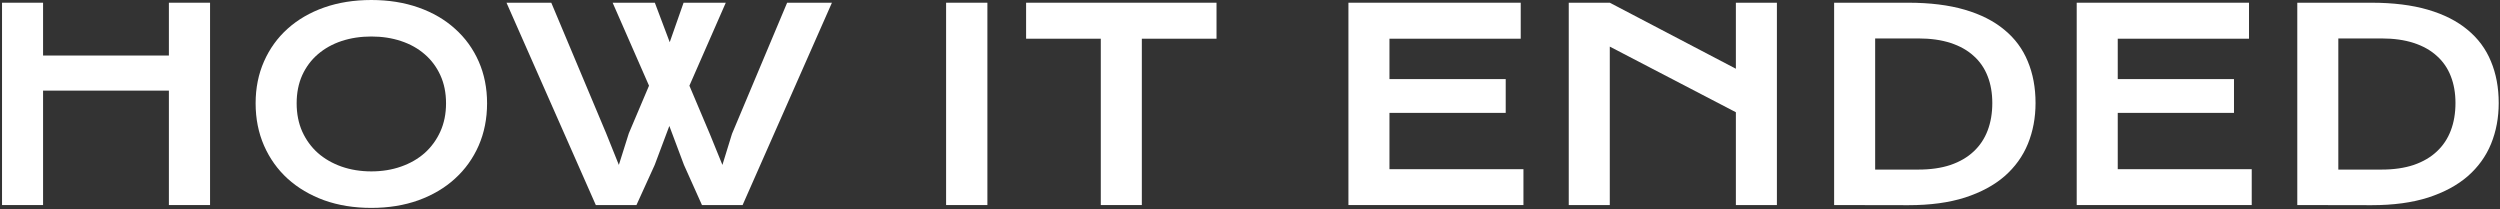 <?xml version="1.0" encoding="UTF-8"?> <svg xmlns="http://www.w3.org/2000/svg" width="943" height="79" viewBox="0 0 943 79" fill="none"><rect x="0" y="0" width="943" height="79" fill="#333333" stroke="none"/> <path d="M0.766 1.025H16.244V20.947H63.705V1.025H79.232V77.344H63.705V34.18H16.244V77.344H0.766V1.025Z" fill="white"></path> <path d="M96.42 38.965C96.42 33.203 97.478 27.93 99.594 23.145C101.71 18.359 104.672 14.258 108.48 10.84C112.322 7.389 116.911 4.72 122.25 2.832C127.621 0.944 133.562 0 140.072 0C146.55 0 152.475 0.944 157.846 2.832C163.217 4.72 167.807 7.389 171.615 10.84C175.456 14.258 178.435 18.359 180.551 23.145C182.667 27.93 183.725 33.203 183.725 38.965C183.725 44.759 182.667 50.081 180.551 54.932C178.435 59.749 175.456 63.9 171.615 67.383C167.807 70.866 163.217 73.584 157.846 75.537C152.475 77.458 146.55 78.418 140.072 78.418C133.562 78.418 127.621 77.458 122.25 75.537C116.911 73.584 112.322 70.866 108.48 67.383C104.672 63.9 101.71 59.749 99.594 54.932C97.478 50.081 96.42 44.759 96.42 38.965ZM111.898 38.965C111.898 42.904 112.598 46.452 113.998 49.609C115.43 52.767 117.4 55.469 119.906 57.715C122.445 59.928 125.424 61.637 128.842 62.842C132.292 64.046 136.036 64.648 140.072 64.648C144.109 64.648 147.836 64.046 151.254 62.842C154.704 61.637 157.683 59.928 160.189 57.715C162.696 55.469 164.665 52.767 166.098 49.609C167.53 46.452 168.246 42.904 168.246 38.965C168.246 35.026 167.53 31.494 166.098 28.369C164.665 25.244 162.696 22.607 160.189 20.459C157.683 18.278 154.704 16.618 151.254 15.479C147.836 14.339 144.109 13.77 140.072 13.77C136.036 13.77 132.292 14.339 128.842 15.479C125.424 16.618 122.445 18.278 119.906 20.459C117.4 22.607 115.43 25.244 113.998 28.369C112.598 31.494 111.898 35.026 111.898 38.965Z" fill="white"></path> <path d="M191.049 1.025H207.943L228.646 50.293L233.432 62.207L237.191 50.293L244.809 32.324L231.088 1.025H247.006L252.621 15.918L257.846 1.025H273.764L260.043 32.324L267.807 50.684L272.494 62.207L276.107 50.488L296.908 1.025H313.803L280.111 77.344H264.779L257.992 62.207L252.475 47.51L246.957 62.207L240.072 77.344H224.74L191.049 1.025Z" fill="white"></path> <path d="M356.869 1.025H372.445V77.344H356.869V1.025Z" fill="white"></path> <path d="M415.219 14.6H387.045V1.025H458.871V14.6H430.697V77.344H415.219V14.6Z" fill="white"></path> <path d="M508.627 1.025H573.617V14.6H524.105V29.834H567.953V42.578H524.105V63.818H574.643V77.344H508.627V1.025Z" fill="white"></path> <path d="M591.732 1.025H607.211L654.77 25.928V1.025H670.248V77.344H654.77V42.334L607.211 17.578V77.344H591.732V1.025Z" fill="white"></path> <path d="M691.83 1.025H719.809C727.979 1.025 735.076 1.904 741.098 3.662C747.12 5.42 752.1 7.943 756.039 11.23C760.01 14.486 762.956 18.457 764.877 23.145C766.83 27.799 767.807 33.04 767.807 38.867C767.807 44.401 766.846 49.528 764.926 54.248C763.005 58.935 760.076 63.005 756.137 66.455C752.198 69.873 747.217 72.559 741.195 74.512C735.173 76.432 728.077 77.393 719.906 77.393L691.83 77.344V1.025ZM723.617 63.965C728.24 63.965 732.292 63.379 735.775 62.207C739.258 61.003 742.156 59.31 744.467 57.129C746.811 54.948 748.568 52.311 749.74 49.219C750.912 46.126 751.498 42.676 751.498 38.867C751.498 35.124 750.912 31.755 749.74 28.76C748.568 25.732 746.811 23.177 744.467 21.094C742.156 18.978 739.258 17.35 735.775 16.211C732.292 15.072 728.24 14.502 723.617 14.502H707.309V63.965H723.617Z" fill="white"></path> <path d="M783.334 1.025H848.324V14.6H798.812V29.834H842.66V42.578H798.812V63.818H849.35V77.344H783.334V1.025Z" fill="white"></path> <path d="M866.537 1.025H894.516C902.686 1.025 909.783 1.904 915.805 3.662C921.827 5.42 926.807 7.943 930.746 11.23C934.717 14.486 937.663 18.457 939.584 23.145C941.537 27.799 942.514 33.04 942.514 38.867C942.514 44.401 941.553 49.528 939.633 54.248C937.712 58.935 934.783 63.005 930.844 66.455C926.905 69.873 921.924 72.559 915.902 74.512C909.88 76.432 902.784 77.393 894.613 77.393L866.537 77.344V1.025ZM898.324 63.965C902.947 63.965 906.999 63.379 910.482 62.207C913.965 61.003 916.863 59.31 919.174 57.129C921.518 54.948 923.275 52.311 924.447 49.219C925.619 46.126 926.205 42.676 926.205 38.867C926.205 35.124 925.619 31.755 924.447 28.76C923.275 25.732 921.518 23.177 919.174 21.094C916.863 18.978 913.965 17.35 910.482 16.211C906.999 15.072 902.947 14.502 898.324 14.502H882.016V63.965H898.324Z" fill="white"></path> </svg> 